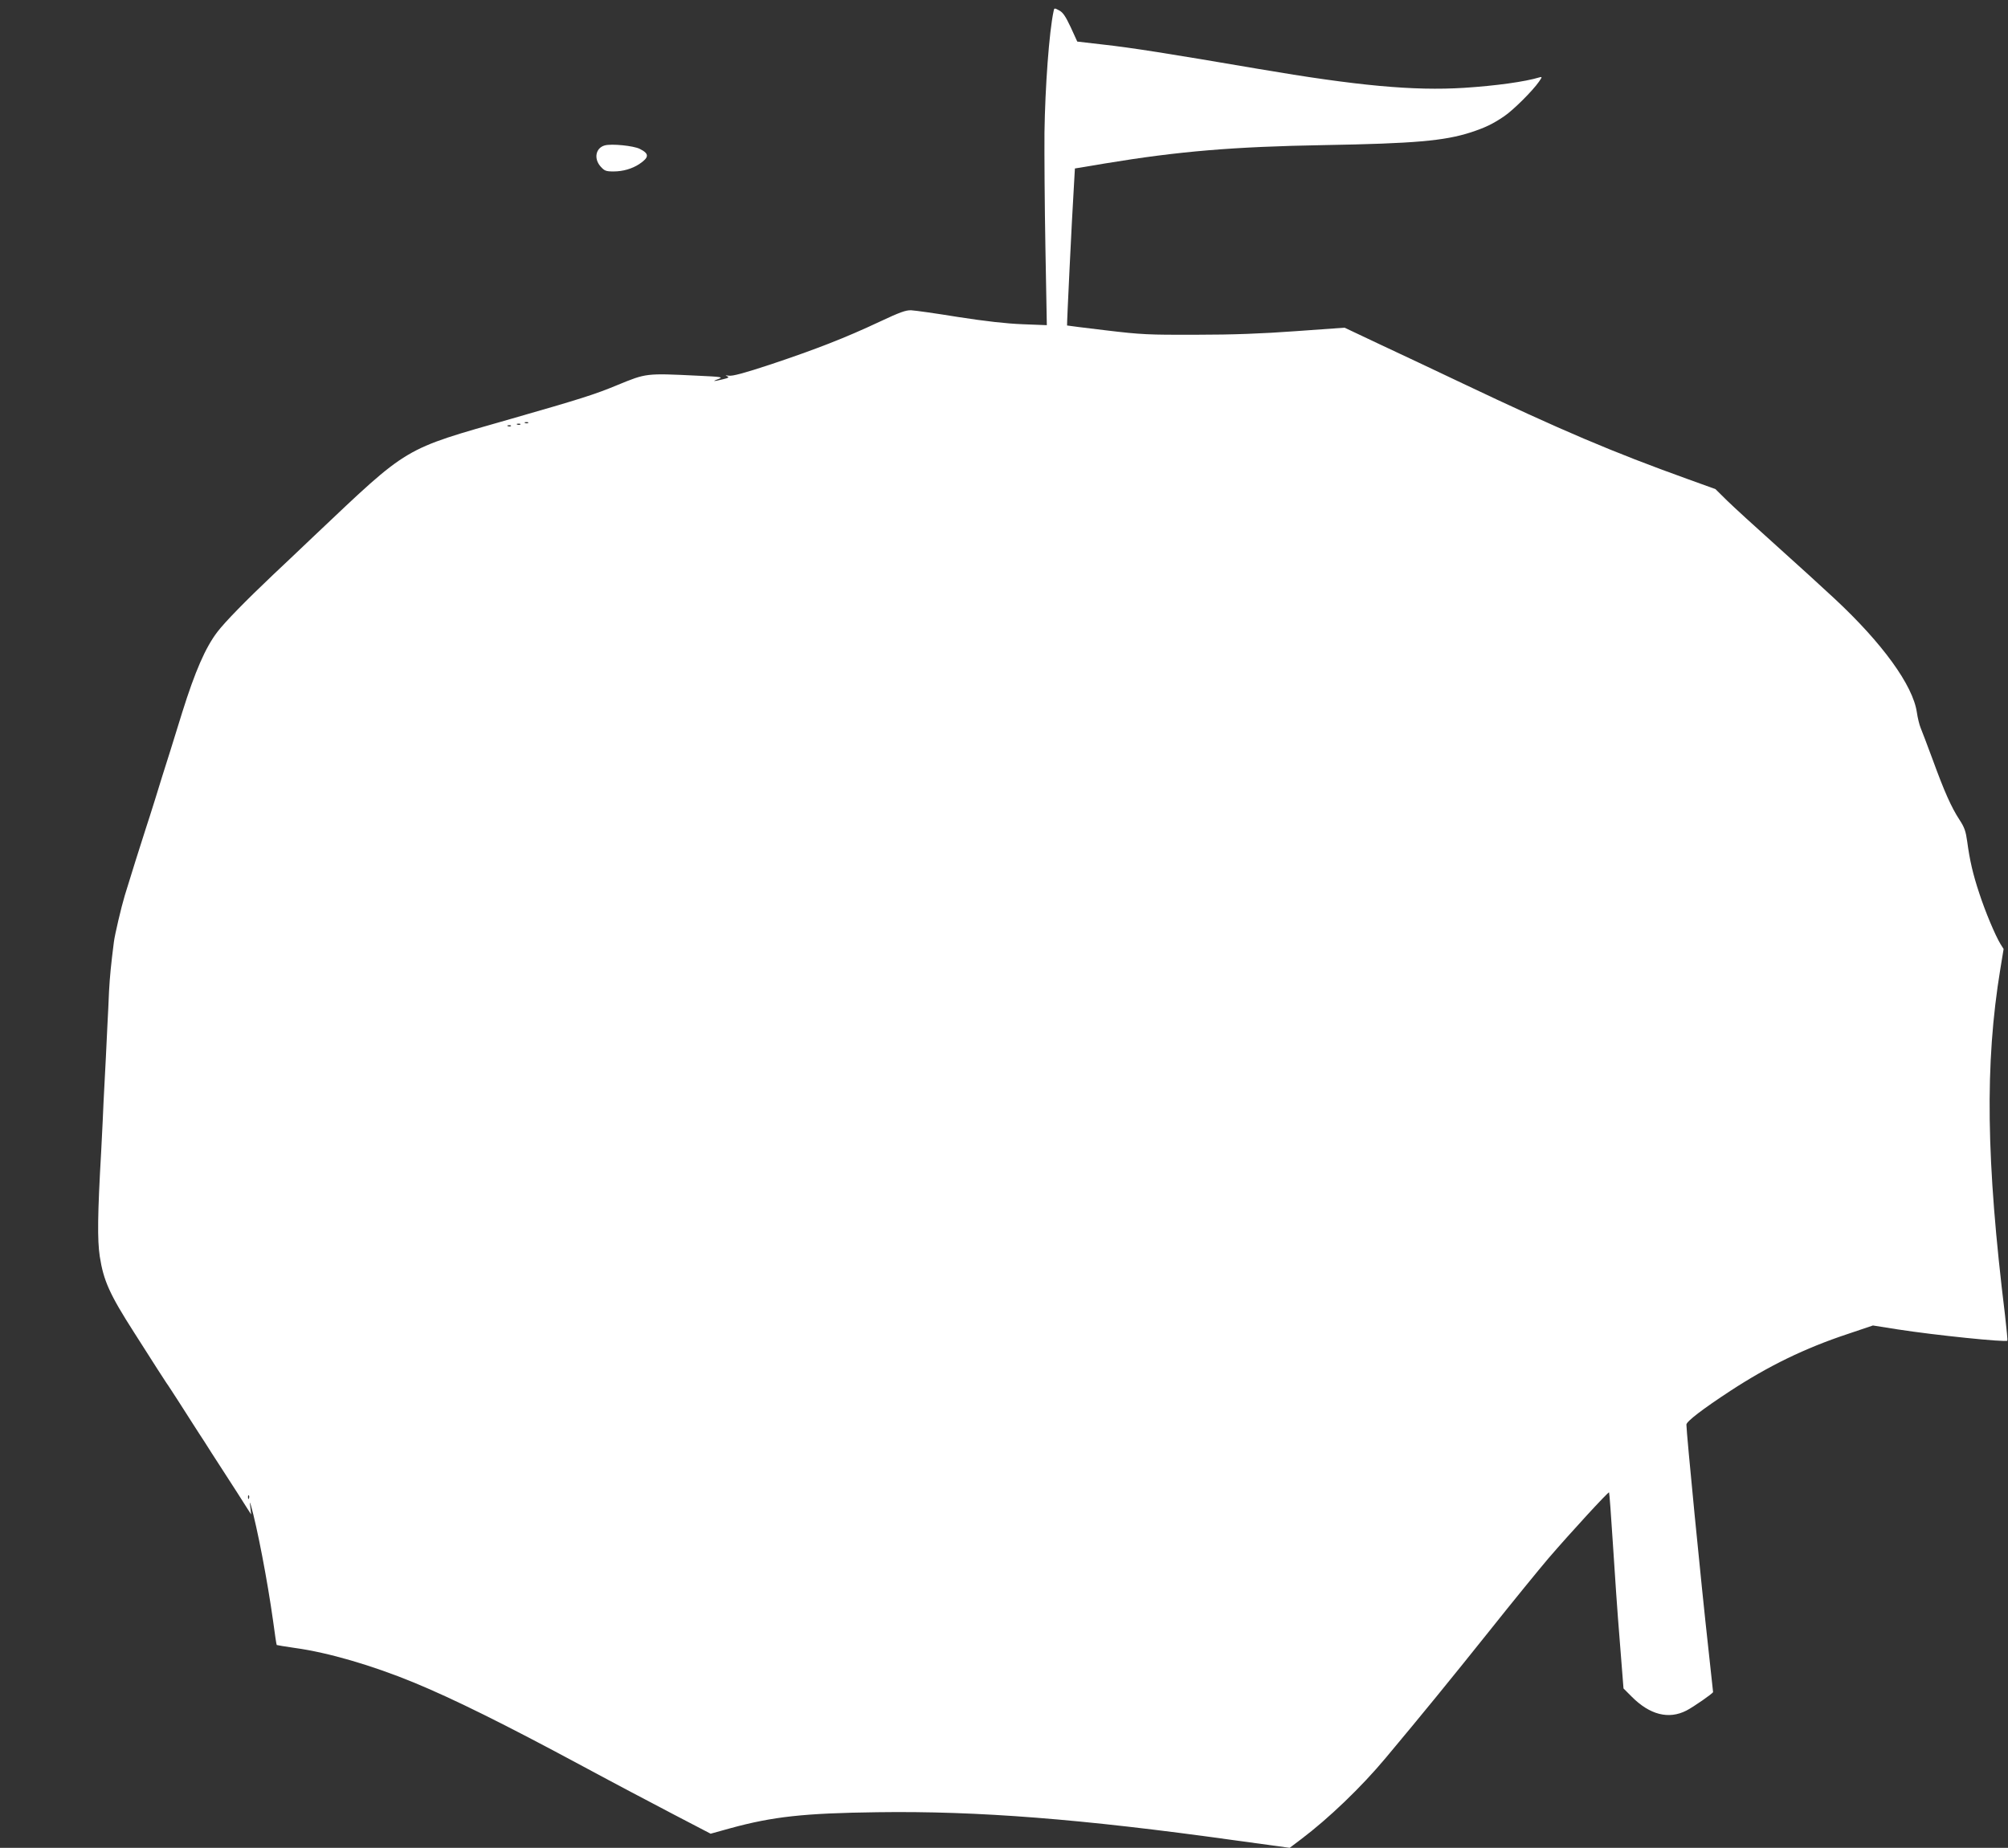 <?xml version="1.0" standalone="no"?>
<!DOCTYPE svg PUBLIC "-//W3C//DTD SVG 20010904//EN"
 "http://www.w3.org/TR/2001/REC-SVG-20010904/DTD/svg10.dtd">
<svg version="1.0" xmlns="http://www.w3.org/2000/svg"
 width="1280pt" height="1178pt" viewBox="0 0 1280 1178"
 preserveAspectRatio="xMidYMid meet">
<rect x="0" y="0" width="1280" height="1178" fill="#333333" stroke="none"/>
<g transform="translate(0,1178) scale(0.1,-0.1)"
fill="#ffffff" stroke="none">
<path d="M6716 11708 c-28 -129 -54 -484 -58 -773 -1 -132 1 -462 6 -734 l9
-494 -154 6 c-104 4 -237 19 -411 46 -141 23 -276 42 -300 43 -35 1 -73 -13
-203 -74 -217 -102 -405 -175 -689 -270 -172 -57 -248 -77 -270 -73 -22 3 -25
2 -12 -3 16 -7 12 -11 -26 -20 -60 -15 -73 -14 -28 2 32 12 19 14 -135 21
-329 16 -325 16 -510 -60 -142 -59 -233 -88 -680 -216 -692 -198 -642 -168
-1250 -743 -93 -89 -212 -201 -265 -251 -175 -166 -305 -299 -354 -363 -77
-101 -142 -251 -224 -512 -11 -36 -45 -146 -76 -245 -32 -99 -75 -238 -97
-310 -22 -71 -49 -155 -59 -185 -19 -57 -111 -350 -135 -430 -22 -73 -64 -252
-69 -295 -18 -140 -26 -222 -31 -315 -2 -58 -7 -152 -10 -210 -6 -132 -14
-290 -20 -400 -3 -47 -7 -141 -10 -210 -3 -69 -8 -159 -10 -200 -23 -399 -25
-565 -9 -670 24 -154 62 -240 219 -485 143 -224 187 -294 205 -320 12 -16 48
-73 82 -125 33 -52 76 -119 94 -147 19 -29 49 -77 68 -105 18 -29 68 -107 111
-173 43 -66 88 -136 100 -155 12 -19 36 -57 54 -85 l32 -50 -5 45 c-5 36 -4
39 3 15 40 -139 106 -482 142 -740 11 -82 21 -151 23 -152 1 -1 54 -10 117
-19 211 -29 492 -111 759 -221 254 -105 577 -265 1075 -533 187 -101 447 -238
577 -306 l238 -124 126 35 c271 74 469 96 937 102 641 9 1302 -43 2270 -178
l358 -49 73 55 c175 132 384 332 539 518 236 282 408 493 659 807 151 190 322
399 378 465 143 166 382 426 387 421 2 -2 13 -147 24 -322 11 -176 30 -456 44
-623 l24 -305 52 -52 c115 -116 236 -147 349 -89 45 23 170 110 170 118 0 2
-14 126 -30 277 -47 422 -140 1377 -140 1428 0 20 103 99 280 215 245 160 475
272 746 362 l163 55 158 -25 c238 -37 688 -83 699 -72 2 2 -5 75 -15 163 -121
986 -129 1602 -30 2206 l21 128 -20 32 c-33 54 -97 206 -135 323 -41 123 -61
211 -77 330 -9 65 -17 90 -50 140 -52 80 -96 179 -170 382 -34 92 -69 184 -77
203 -8 19 -19 64 -24 99 -25 172 -220 441 -524 724 -72 67 -238 219 -370 337
-132 118 -274 248 -315 288 l-75 74 -180 65 c-473 170 -805 311 -1430 608
-170 81 -410 194 -532 251 l-222 105 -308 -22 c-219 -16 -403 -23 -638 -23
-303 -1 -350 1 -575 28 -135 16 -246 30 -248 31 -2 2 30 672 44 896 l6 105
192 32 c471 78 822 107 1396 117 577 10 767 27 935 81 94 31 140 53 215 104
57 39 179 160 220 219 21 30 21 33 4 28 -92 -28 -279 -54 -482 -67 -322 -20
-679 13 -1312 121 -573 98 -815 136 -989 155 l-164 19 -42 92 c-33 70 -50 95
-74 107 -30 16 -31 16 -35 -6z m-3349 -2624 c-3 -3 -12 -4 -19 -1 -8 3 -5 6 6
6 11 1 17 -2 13 -5z m-50 -10 c-3 -3 -12 -4 -19 -1 -8 3 -5 6 6 6 11 1 17 -2
13 -5z m-60 -10 c-3 -3 -12 -4 -19 -1 -8 3 -5 6 6 6 11 1 17 -2 13 -5z m-1670
-6836 c-3 -8 -6 -5 -6 6 -1 11 2 17 5 13 3 -3 4 -12 1 -19z"/>
<path d="M3855 10853 c-58 -16 -71 -84 -27 -134 25 -28 34 -32 83 -32 60 0
118 17 164 47 64 43 65 66 3 97 -40 20 -180 34 -223 22z"/>
</g>
</svg>
